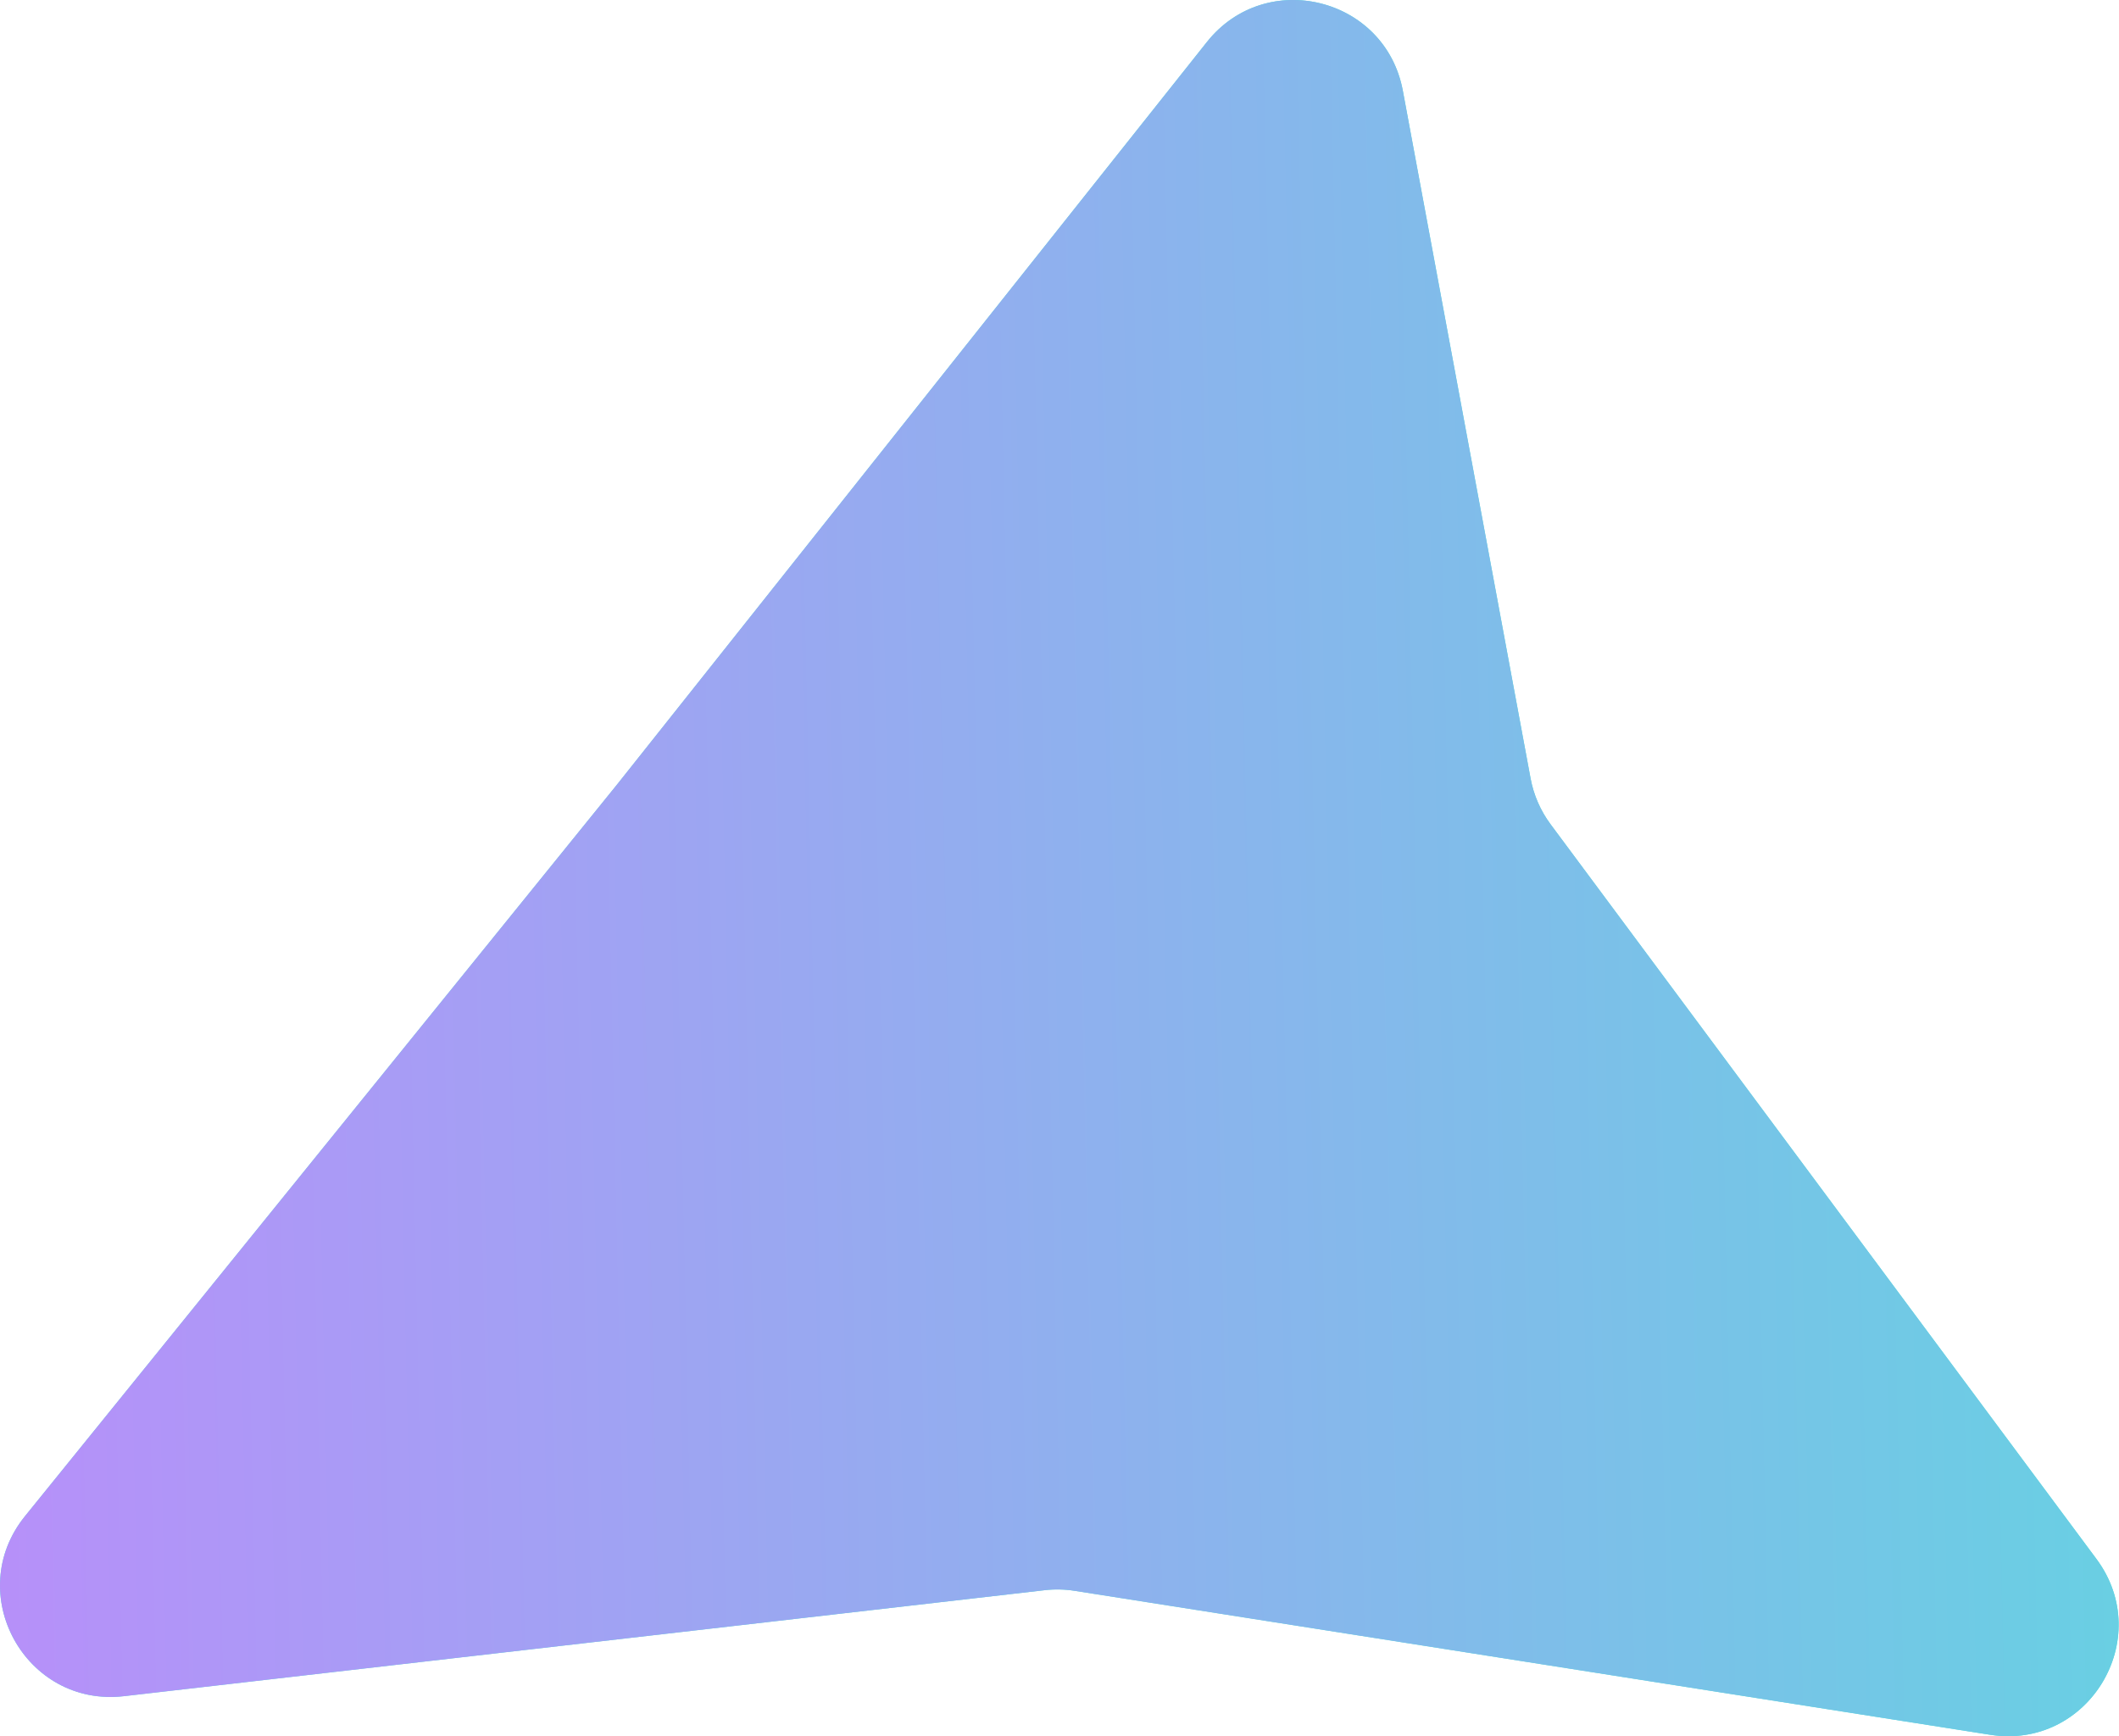 <?xml version="1.0" encoding="UTF-8"?> <svg xmlns="http://www.w3.org/2000/svg" width="3896" height="3192" viewBox="0 0 3896 3192" fill="none"> <path d="M2218.99 77.27C2327.84 -59.737 2547.34 -5.125 2579.3 166.913L2814.11 1431.05C2819.79 1461.63 2832.38 1490.5 2850.93 1515.47L3854.53 2866.14C3963.49 3012.79 3839.57 3217.72 3659.09 3189.34L1975.75 2924.66C1957.55 2921.8 1939.04 2921.42 1920.74 2923.53L227.897 3118.39C46.402 3139.28 -68.942 2929.4 45.988 2787.38L1134.3 1442.61L2218.99 77.27Z" fill="#4DE6DB"></path> <path d="M2218.99 77.27C2327.84 -59.737 2547.34 -5.125 2579.3 166.913L2814.11 1431.05C2819.79 1461.63 2832.38 1490.5 2850.93 1515.47L3854.53 2866.14C3963.49 3012.79 3839.57 3217.72 3659.09 3189.34L1975.75 2924.66C1957.55 2921.8 1939.04 2921.42 1920.74 2923.53L227.897 3118.39C46.402 3139.28 -68.942 2929.4 45.988 2787.38L1134.3 1442.61L2218.99 77.27Z" fill="url(#paint0_linear_63_200)"></path> <defs> <linearGradient id="paint0_linear_63_200" x1="-935.936" y1="5141.12" x2="5363.23" y2="5005.64" gradientUnits="userSpaceOnUse"> <stop stop-color="#CA80FF"></stop> <stop offset="1" stop-color="#4DE6DB"></stop> </linearGradient> </defs> </svg> 